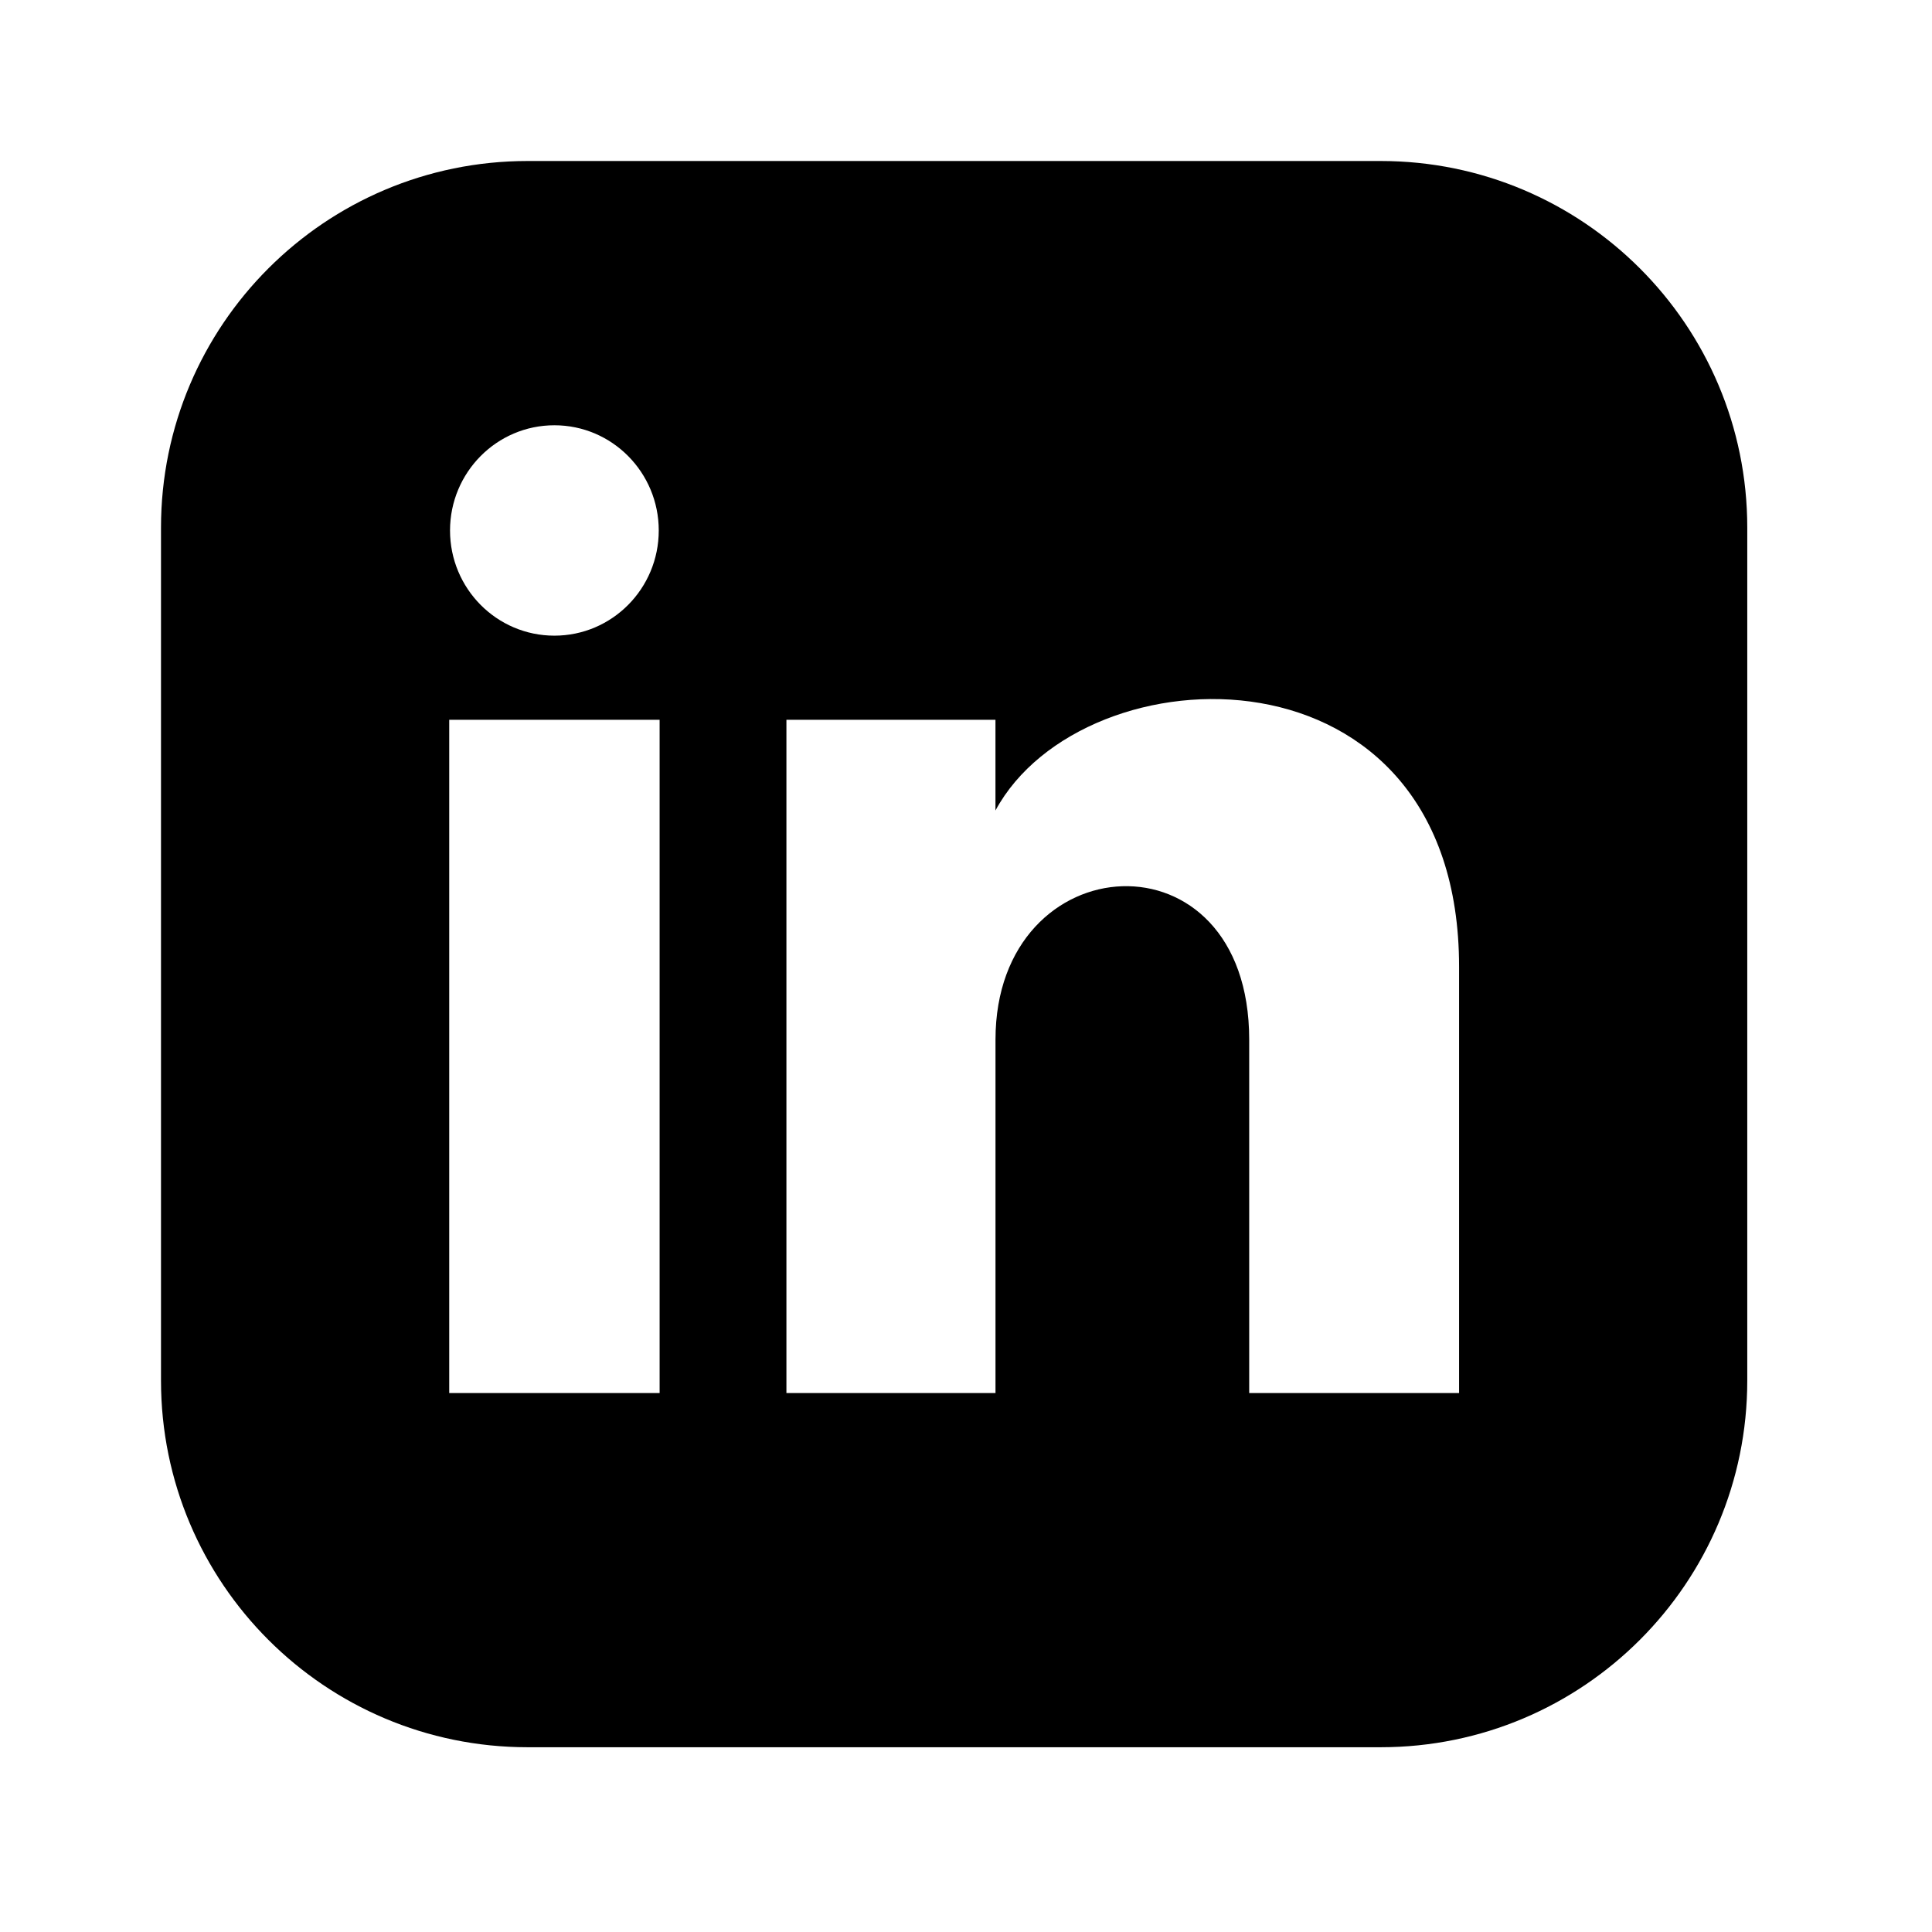 <svg role="presentation" viewBox="0 0 60 60" class="icon icon--linkedin-filled" height="60" width="60" xmlns="http://www.w3.org/2000/svg">
      <path fill="currentColor" d="M42.877 5H16.387C10.098 5 5 10.098 5 16.386V42.876C5 49.165 10.098 54.262 16.387 54.262H42.877C49.166 54.262 54.263 49.164 54.263 42.876V16.386C54.263 10.098 49.166 5 42.877 5ZM17.217 13.207C19.007 13.207 20.458 14.671 20.458 16.474C20.458 18.279 19.007 19.741 17.217 19.741C15.427 19.741 13.976 18.279 13.976 16.474C13.977 14.671 15.427 13.207 17.217 13.207ZM20.485 43.263H13.951V22.354H20.485V43.263ZM45.313 43.263H38.795V32.287C38.795 25.685 30.916 26.184 30.916 32.287V43.263H24.423V22.354H30.915V25.17C33.654 20.101 45.313 19.726 45.313 30.024V43.263Z"></path>
    </svg>